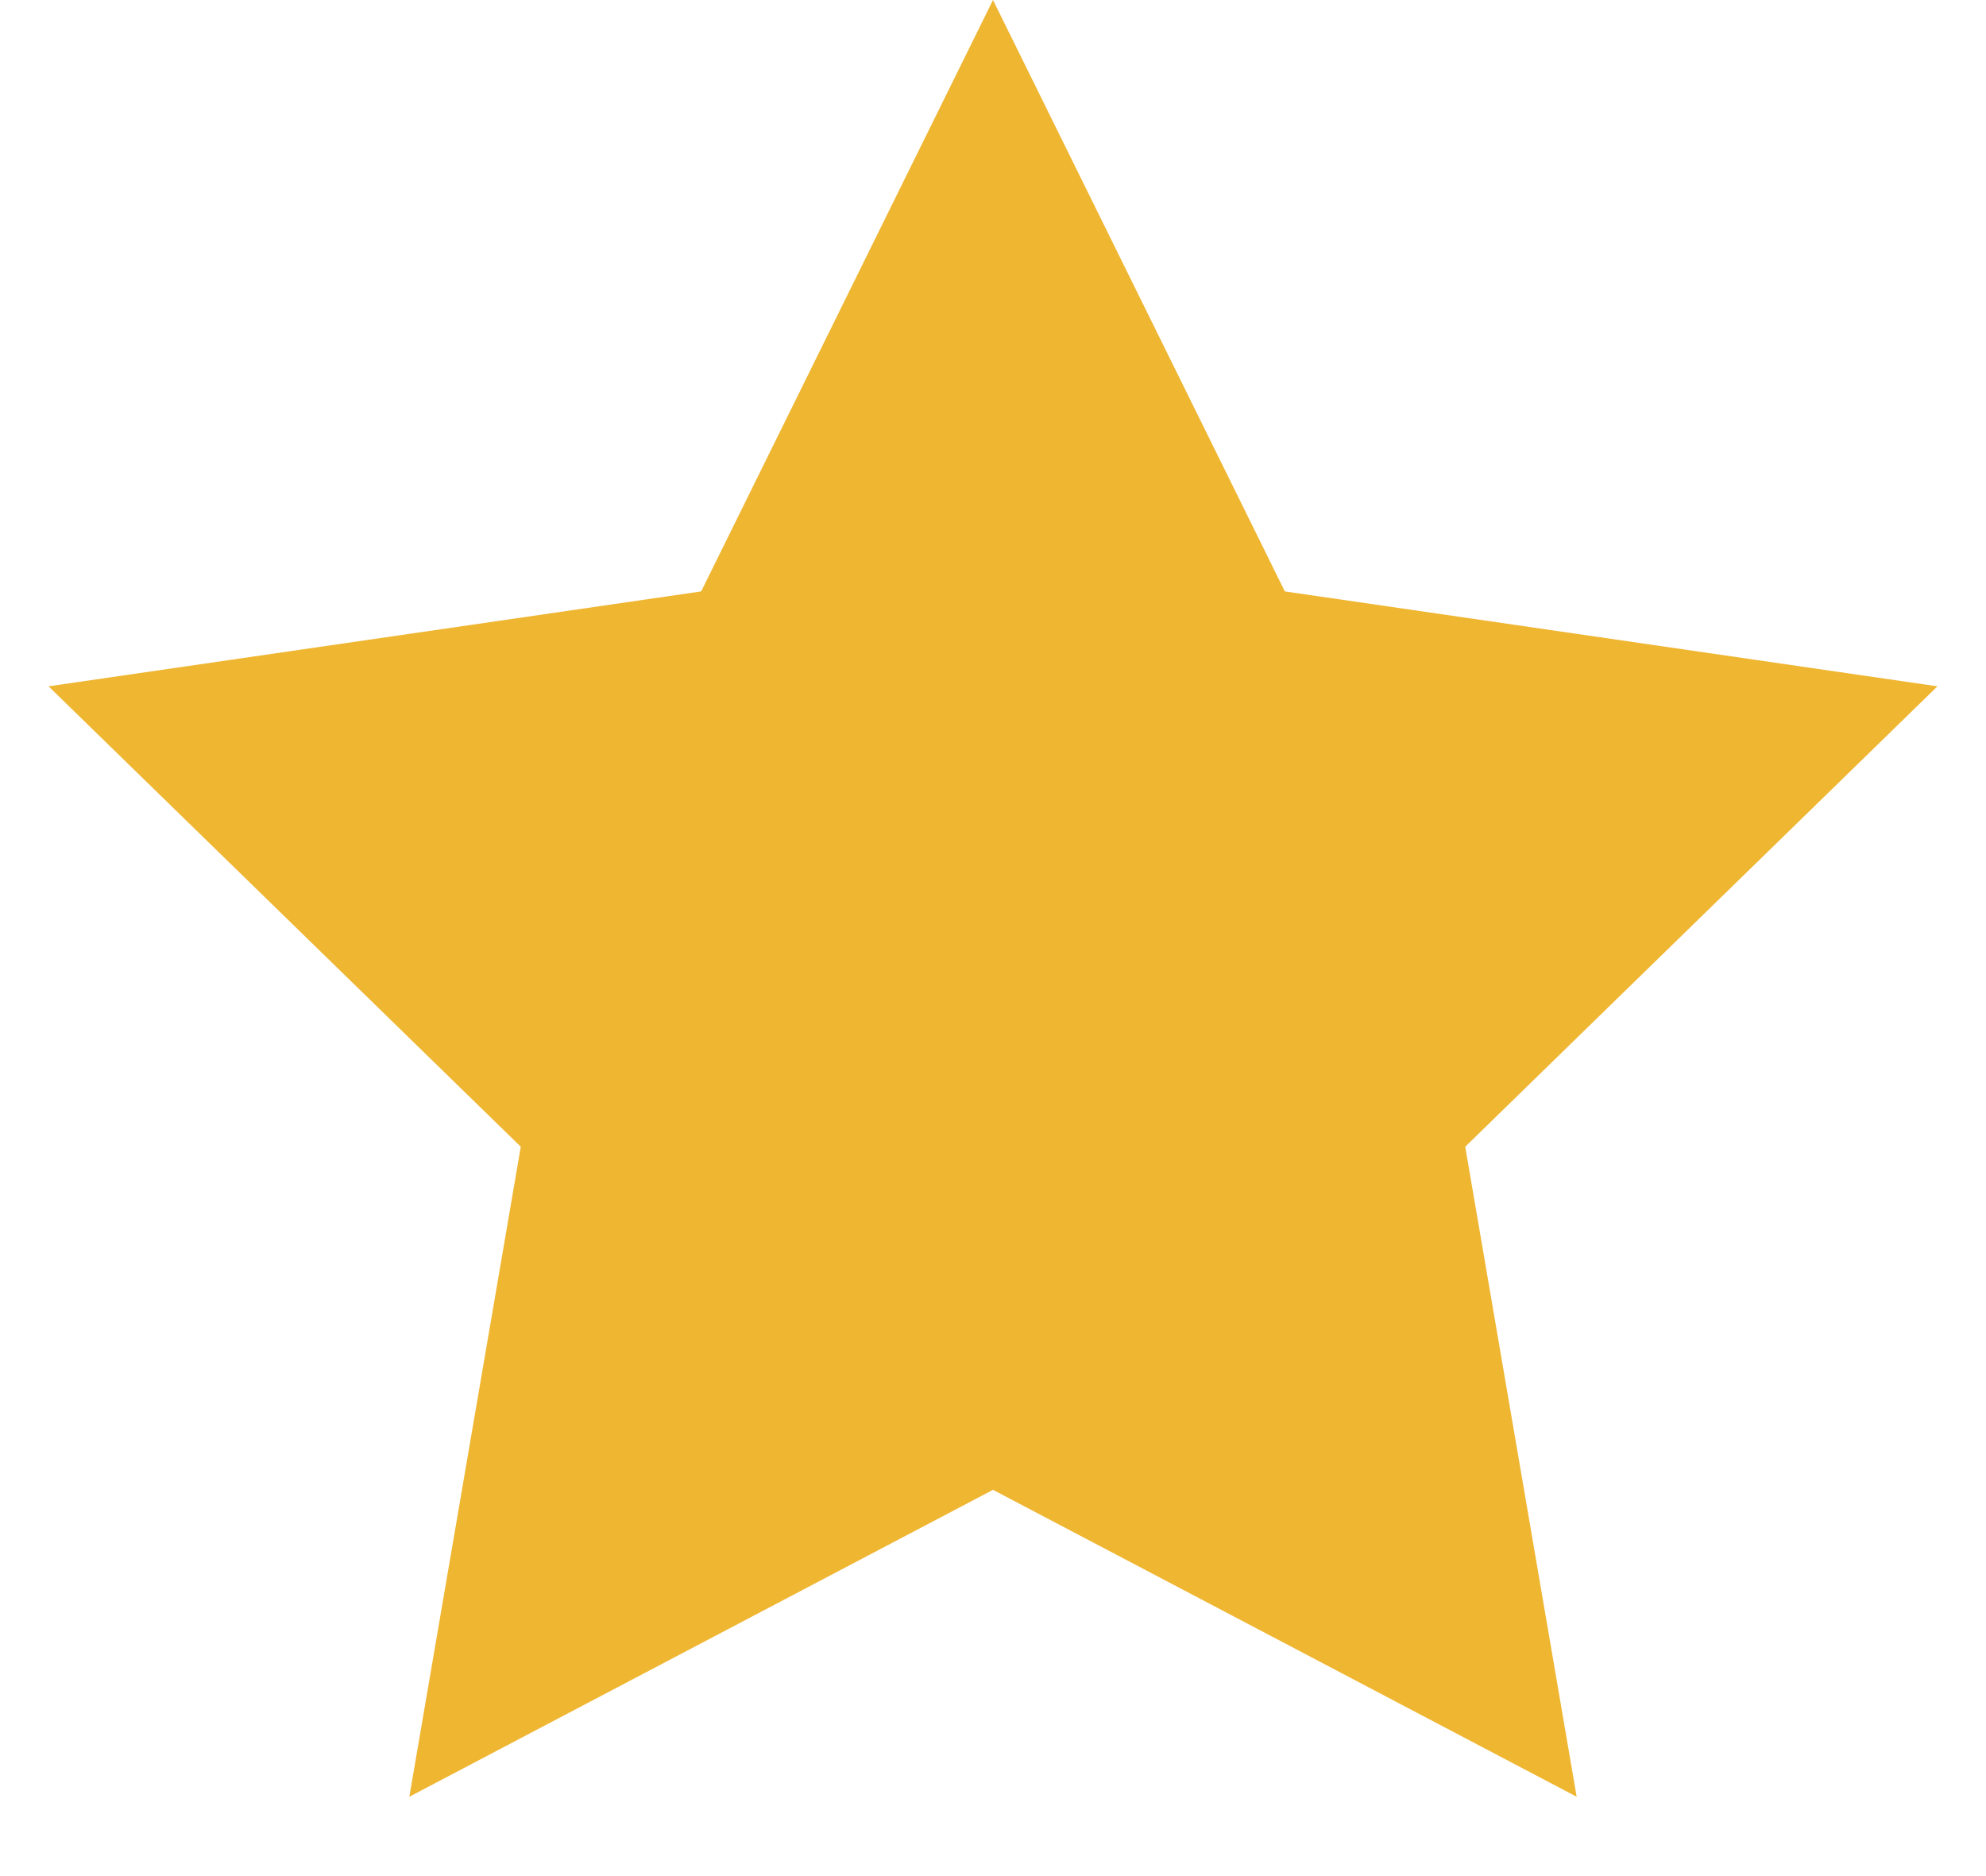 <?xml version="1.0" encoding="UTF-8"?>
<svg width="18px" height="17px" viewBox="0 0 18 17" version="1.1" xmlns="http://www.w3.org/2000/svg" xmlns:xlink="http://www.w3.org/1999/xlink">
    <title>Star Copy 4</title>
    <g id="Page-1" stroke="none" stroke-width="1" fill="none" fill-rule="evenodd">
        <g id="bos-lp-desktop" transform="translate(-1287, -2214)" fill="#EFB632">
            <g id="content" transform="translate(0, 1200)">
                <g id="What-our-clients-say-about-us" transform="translate(260, 816)">
                    <g transform="translate(120, 0)" id="testiomials">
                        <g transform="translate(0, 88)">
                            <g id="testimonial" transform="translate(594, 0)">
                                <g transform="translate(50, 110)" id="stars">
                                    <g transform="translate(183, 0)">
                                        <polygon id="Star-Copy-4" points="89 13.5 83.71 16.281 84.72 10.391 80.44 6.219 86.355 5.359 89 0 91.645 5.359 97.56 6.219 93.28 10.391 94.29 16.281"></polygon>
                                    </g>
                                </g>
                            </g>
                        </g>
                    </g>
                </g>
            </g>
        </g>
    </g>
</svg>